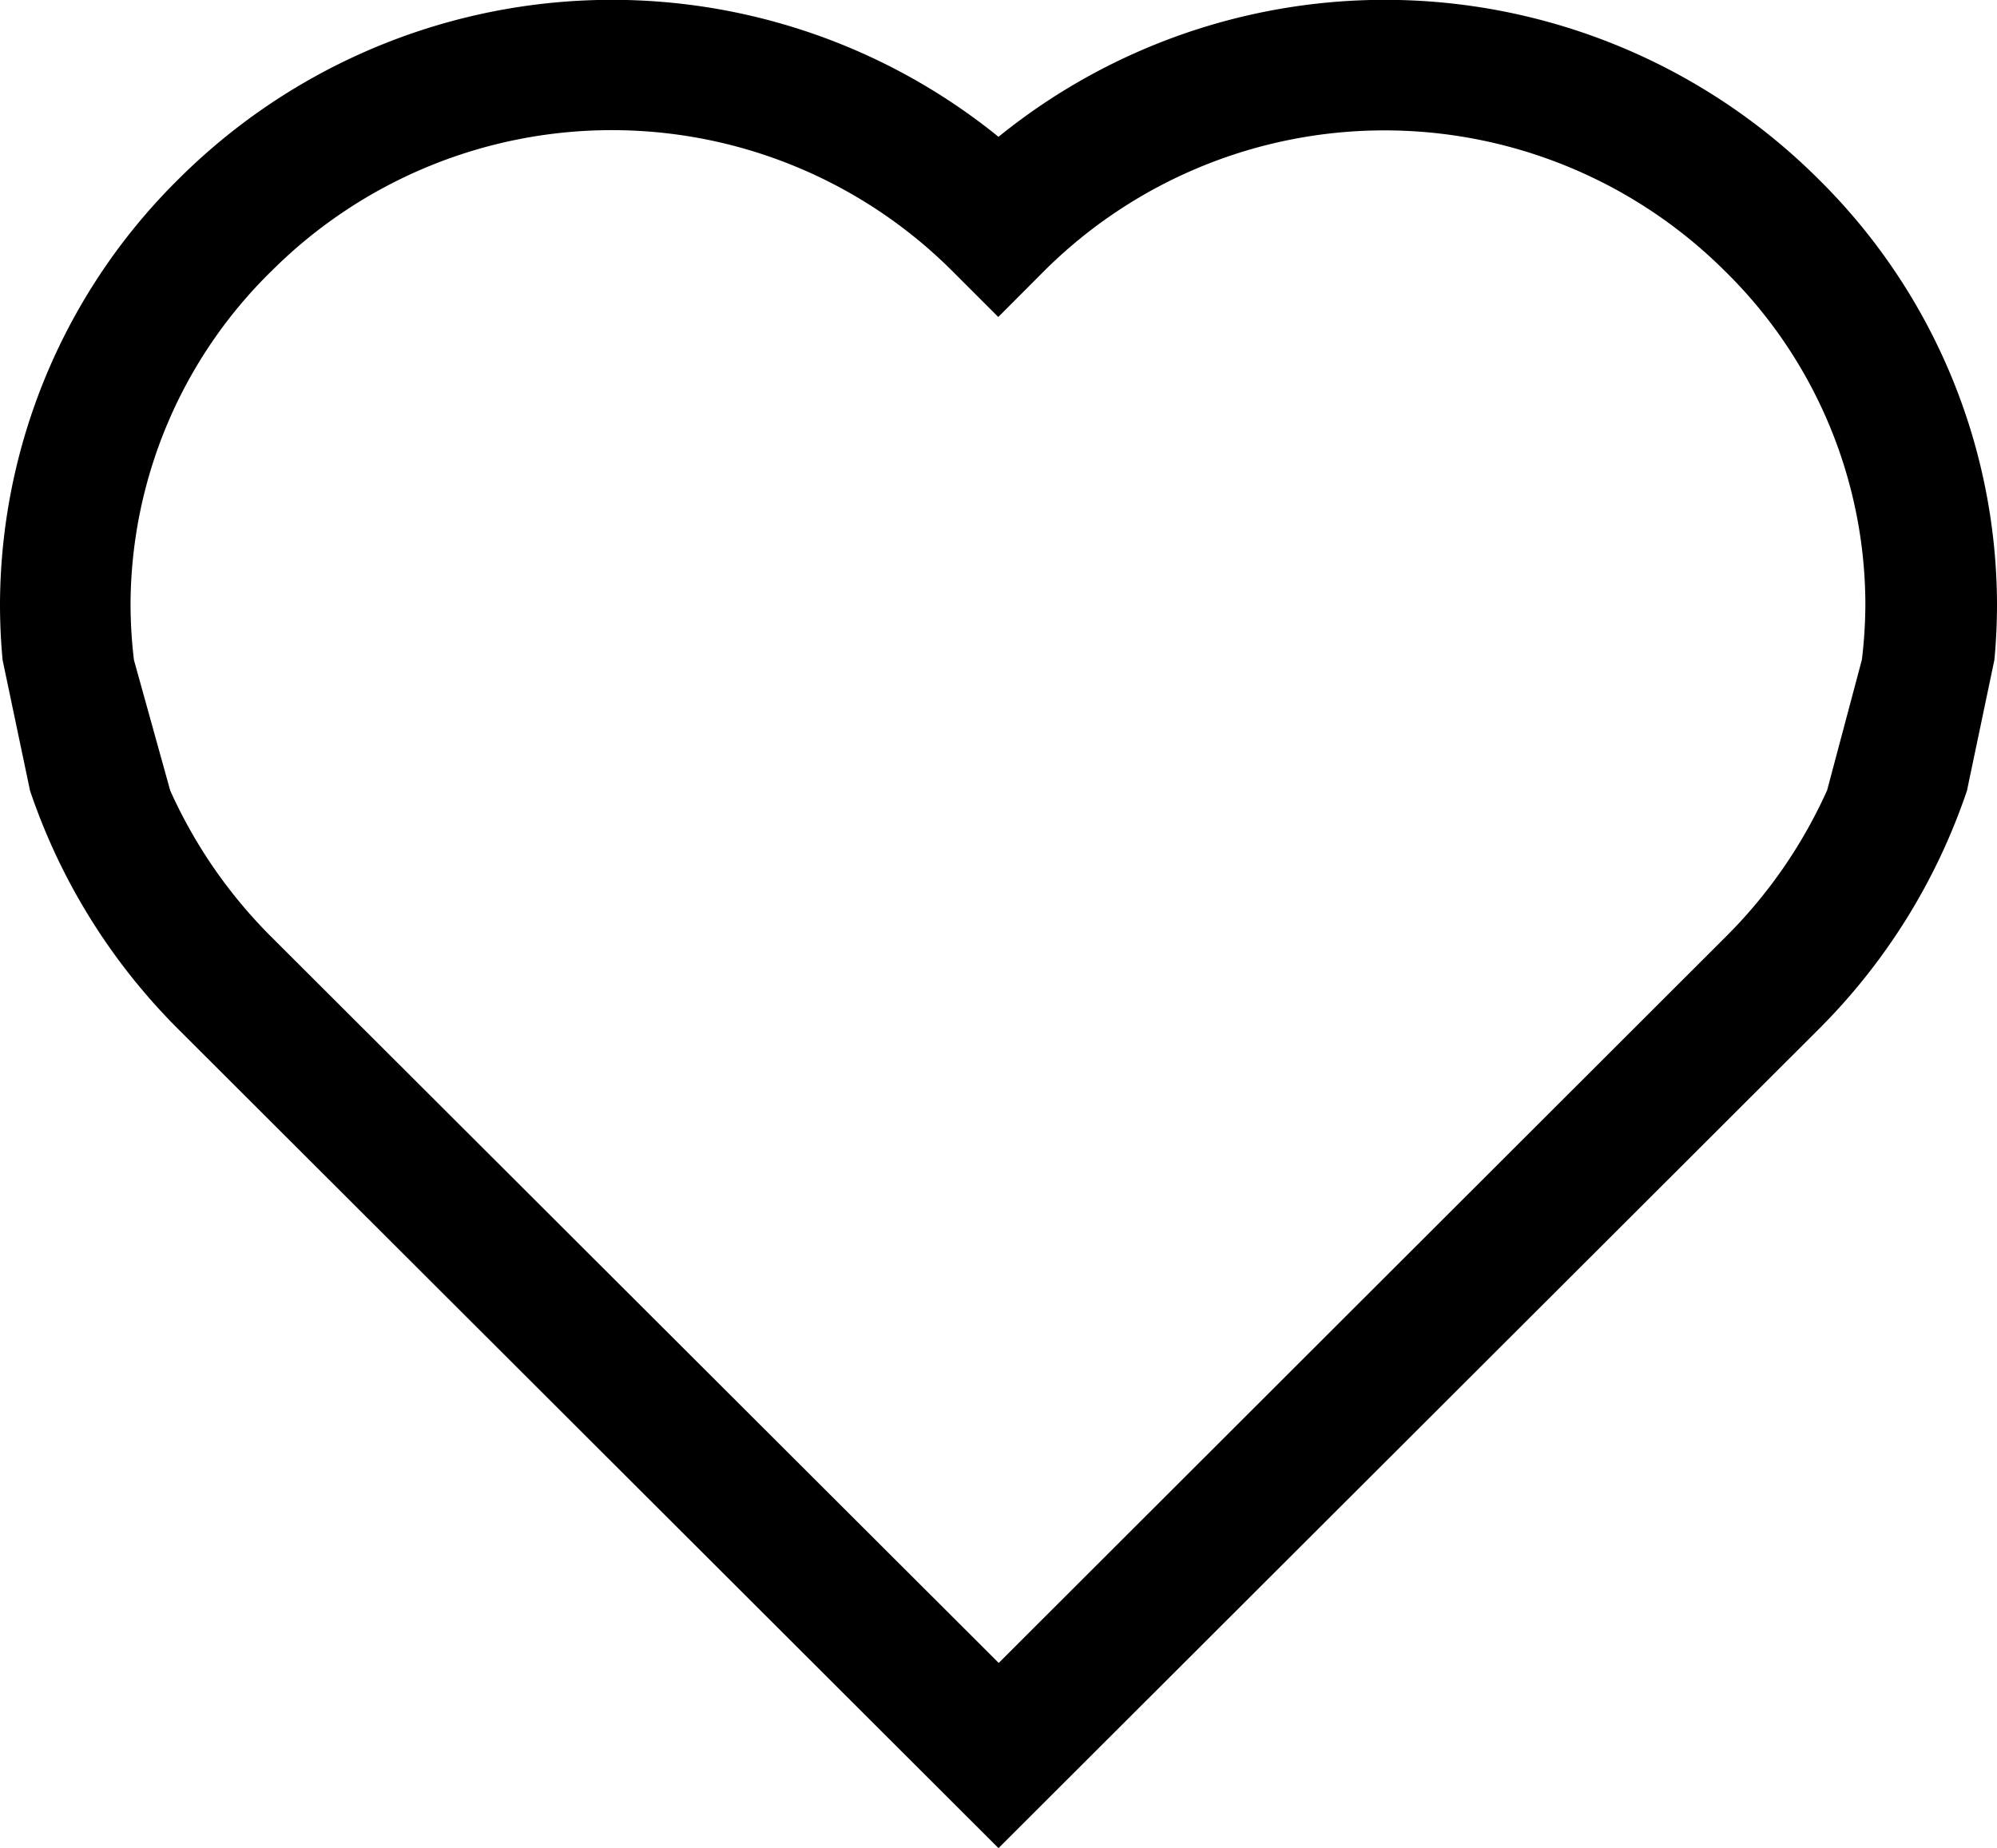 <svg xmlns="http://www.w3.org/2000/svg" width="27.536" height="25.49" viewBox="0 0 27.536 25.49">
  <path id="heartbeat" d="M54,52.966c.024-.252.036-.51.036-.769a8.264,8.264,0,0,0-2.468-5.868,8.461,8.461,0,0,0-11.3-.577,8.461,8.461,0,0,0-11.3.577A8.274,8.274,0,0,0,26.5,52.2c0,.258.012.516.036.769l.378,1.8a8.472,8.472,0,0,0,2.054,3.3l11.3,11.285,11.3-11.285a8.472,8.472,0,0,0,2.054-3.3m-1.928-.006a6.763,6.763,0,0,1-1.4,2.024L40.271,66.8,30.247,56.792a6.763,6.763,0,0,1-1.4-2.024l-.5-1.8A6.522,6.522,0,0,1,28.3,52.2h0A6.46,6.46,0,0,1,30.247,47.6a6.64,6.64,0,0,1,9.381,0l.637.637L40.9,47.6a6.648,6.648,0,0,1,9.381,0,6.454,6.454,0,0,1,1.94,4.594,6.523,6.523,0,0,1-.048.769" transform="translate(-26.5 -43.865)"/>
</svg>
